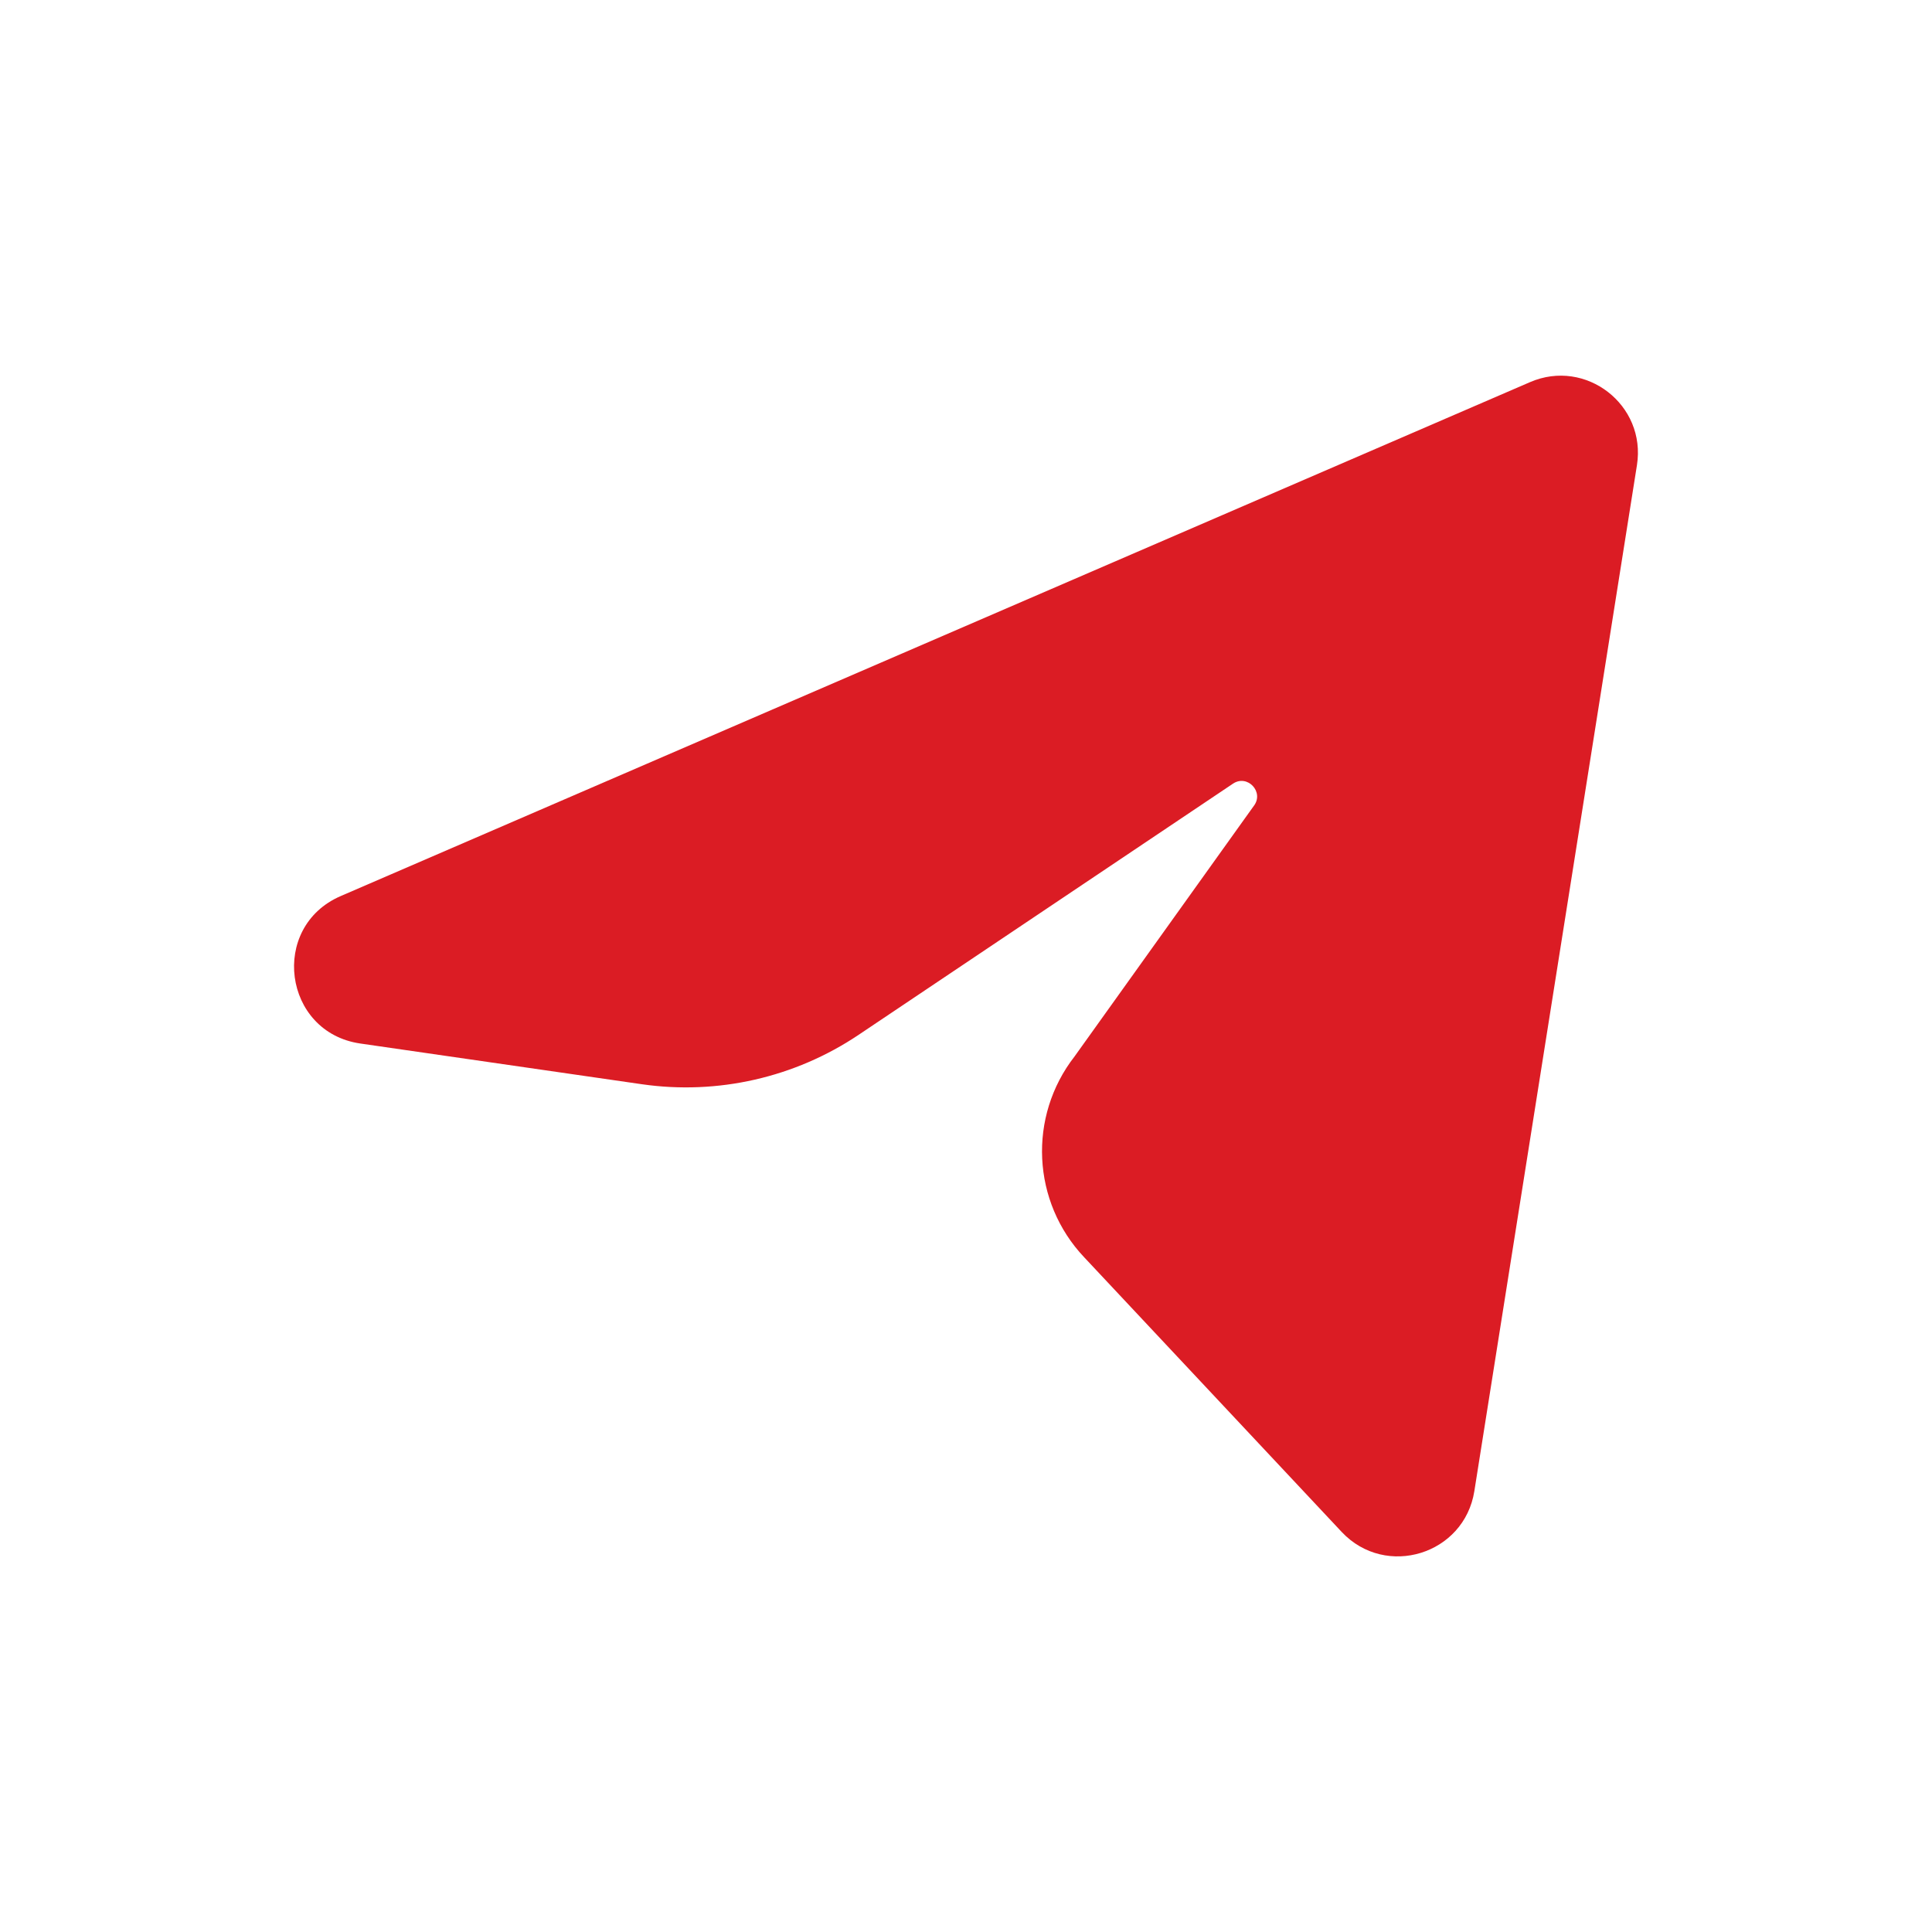 <svg width="25" height="25" viewBox="0 0 25 25" fill="none" xmlns="http://www.w3.org/2000/svg">
<path d="M4.409 11.595L19.798 4.945C20.521 4.632 21.305 5.24 21.182 6.019L19.078 19.295C18.948 20.115 17.933 20.429 17.363 19.825L14.03 16.27C13.352 15.553 13.299 14.449 13.905 13.67L16.223 10.43C16.363 10.25 16.142 10.014 15.954 10.141L11.107 13.393C10.284 13.944 9.286 14.171 8.306 14.03L4.662 13.503C3.664 13.358 3.483 11.995 4.409 11.595Z" fill="#DB1C24"/>
</svg>
